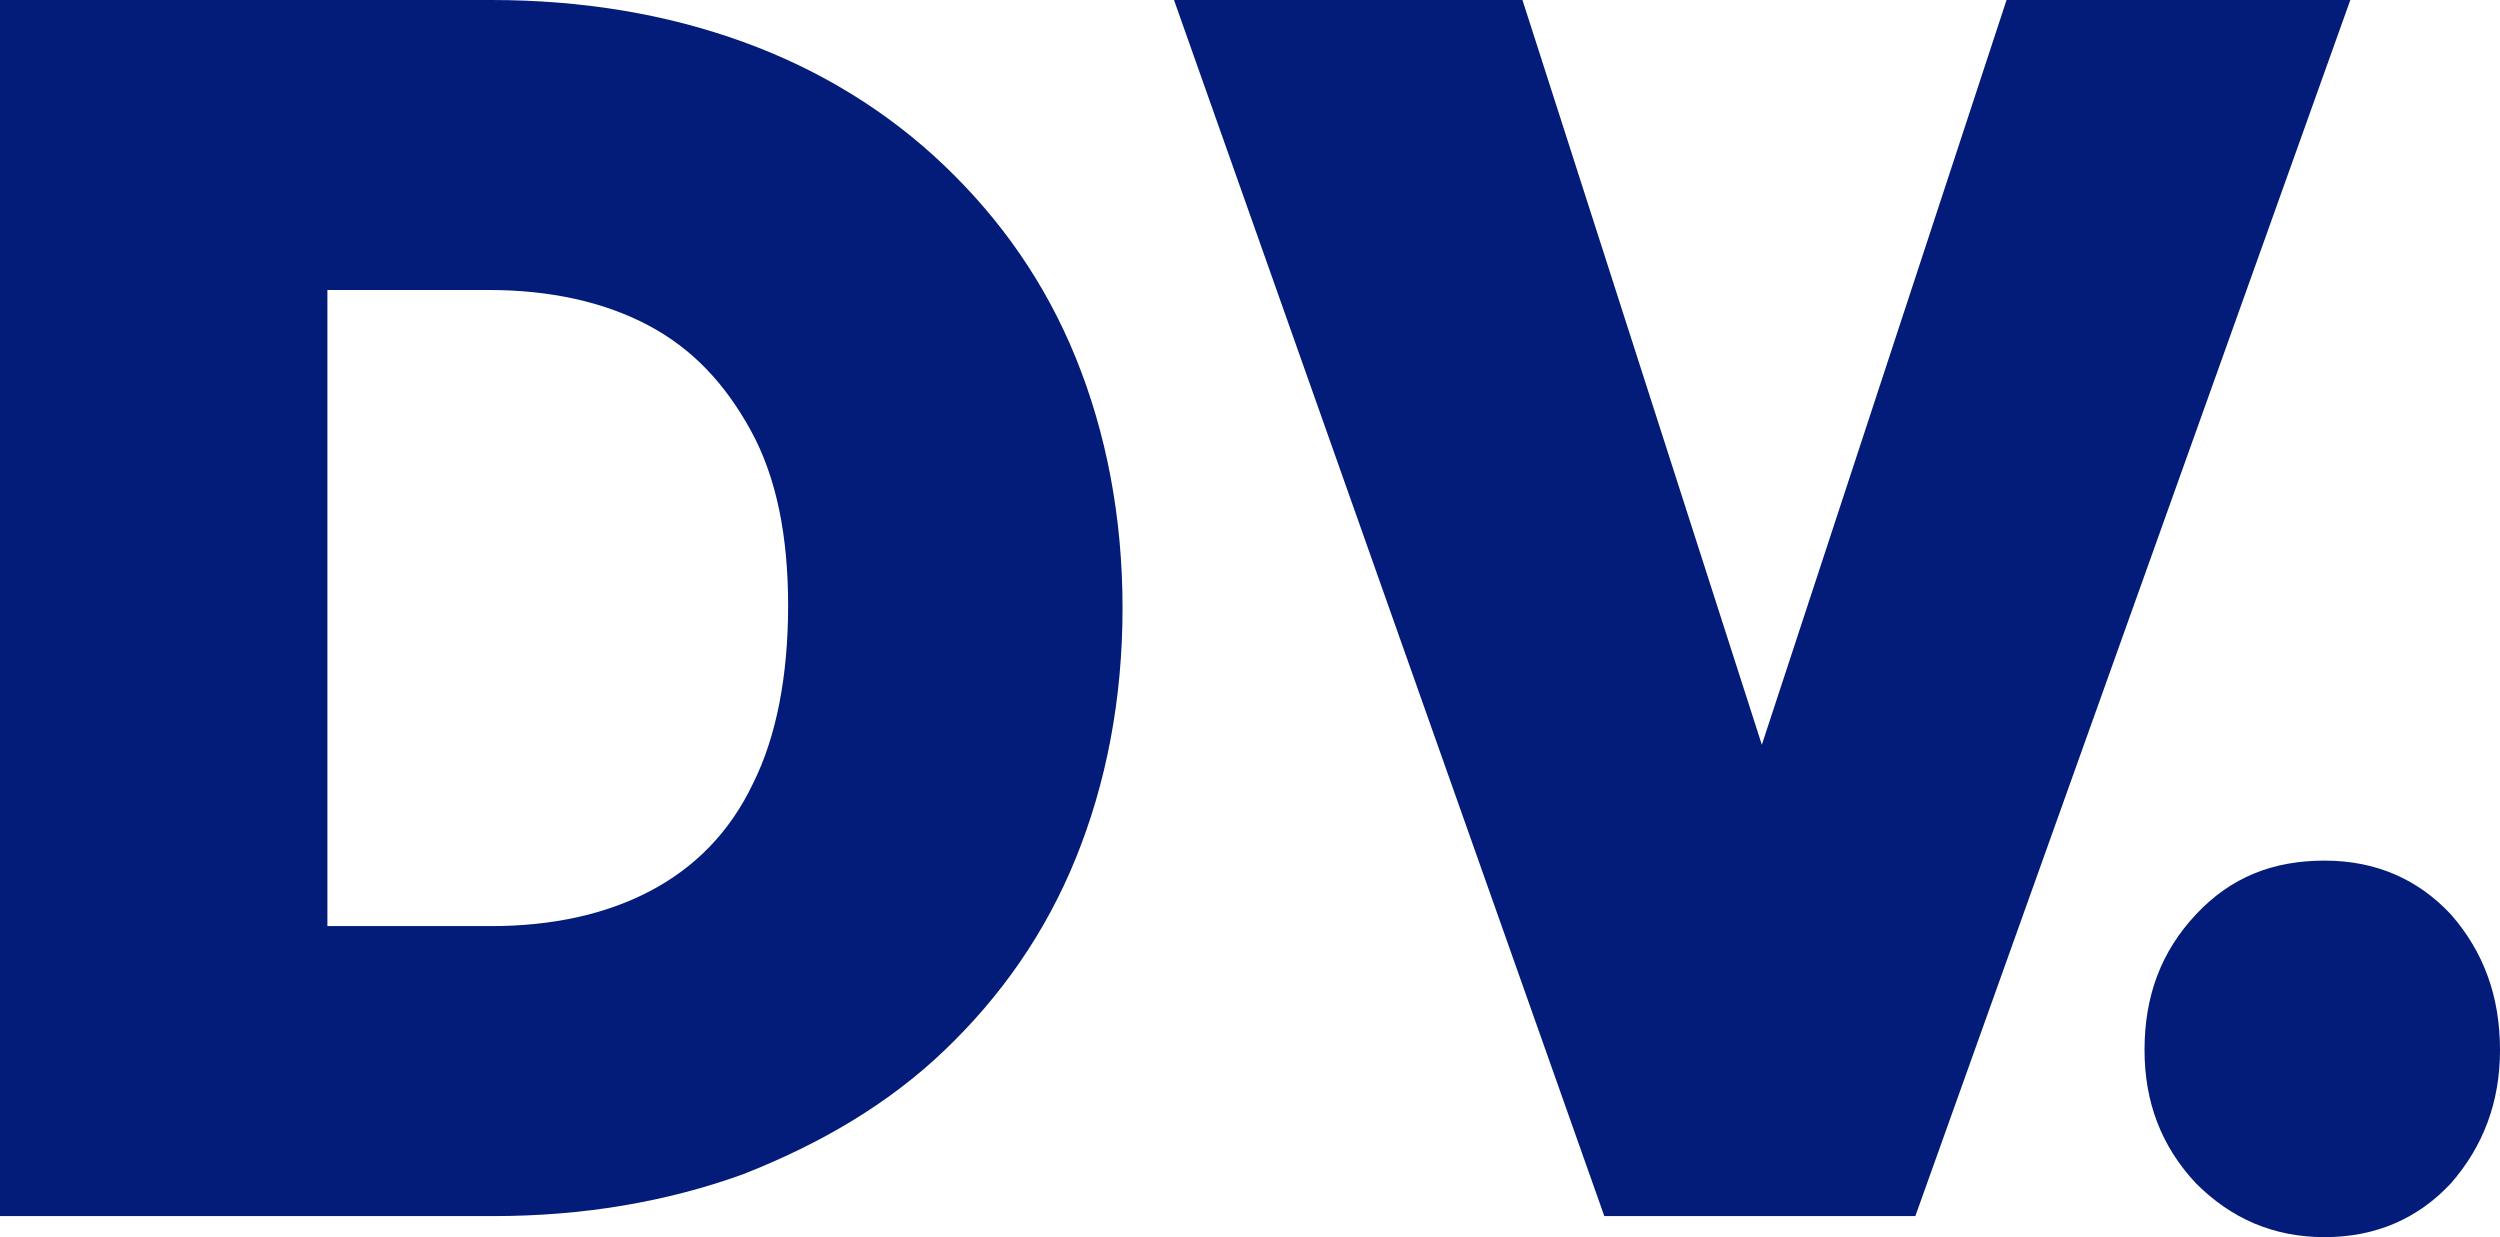 <?xml version="1.0" encoding="utf-8"?>
<!-- Generator: Adobe Illustrator 28.2.0, SVG Export Plug-In . SVG Version: 6.00 Build 0)  -->
<svg version="1.1" id="Layer_2_00000155135631670967531060000014462671421883499921_"
	 xmlns="http://www.w3.org/2000/svg" xmlns:xlink="http://www.w3.org/1999/xlink" x="0px" y="0px" viewBox="0 0 106.9 52.9"
	 style="enable-background:new 0 0 106.9 52.9;" xml:space="preserve">
<style type="text/css">
	.st0{fill:#031c7a;}
</style>
<g>
	<path class="st0" d="M0,52V0h14v52H0z M9.4,52V39.6H21c2.6,0,4.9-0.5,6.8-1.5c1.9-1,3.4-2.5,4.4-4.6c1-2,1.5-4.6,1.5-7.6
		c0-3-0.5-5.5-1.6-7.5c-1.1-2-2.5-3.5-4.4-4.5c-1.9-1-4.2-1.5-6.8-1.5H8.7V0H21c3.9,0,7.5,0.6,10.8,1.8c3.3,1.2,6.2,3,8.6,5.3
		c2.4,2.3,4.3,5,5.6,8.2c1.3,3.2,2,6.8,2,10.7s-0.7,7.5-2,10.7c-1.3,3.2-3.2,5.9-5.6,8.2c-2.4,2.3-5.3,4-8.6,5.3
		c-3.3,1.2-6.9,1.8-10.7,1.8H9.4z"/>
	<path class="st0" d="M68.6,52L50.2,0h14.9l13.5,42h-6.6L85.8,0h14.7L81.9,52H68.6z"/>
	<path class="st0" d="M99.4,52.9c-2.2,0-4-0.8-5.5-2.3c-1.5-1.6-2.2-3.5-2.2-5.7c0-2.3,0.7-4.2,2.2-5.8c1.5-1.6,3.3-2.3,5.5-2.3
		c2.2,0,4,0.8,5.4,2.3c1.4,1.6,2.1,3.5,2.1,5.8c0,2.2-0.7,4.1-2.1,5.7C103.4,52.1,101.6,52.9,99.4,52.9z"/>
</g>
</svg>
